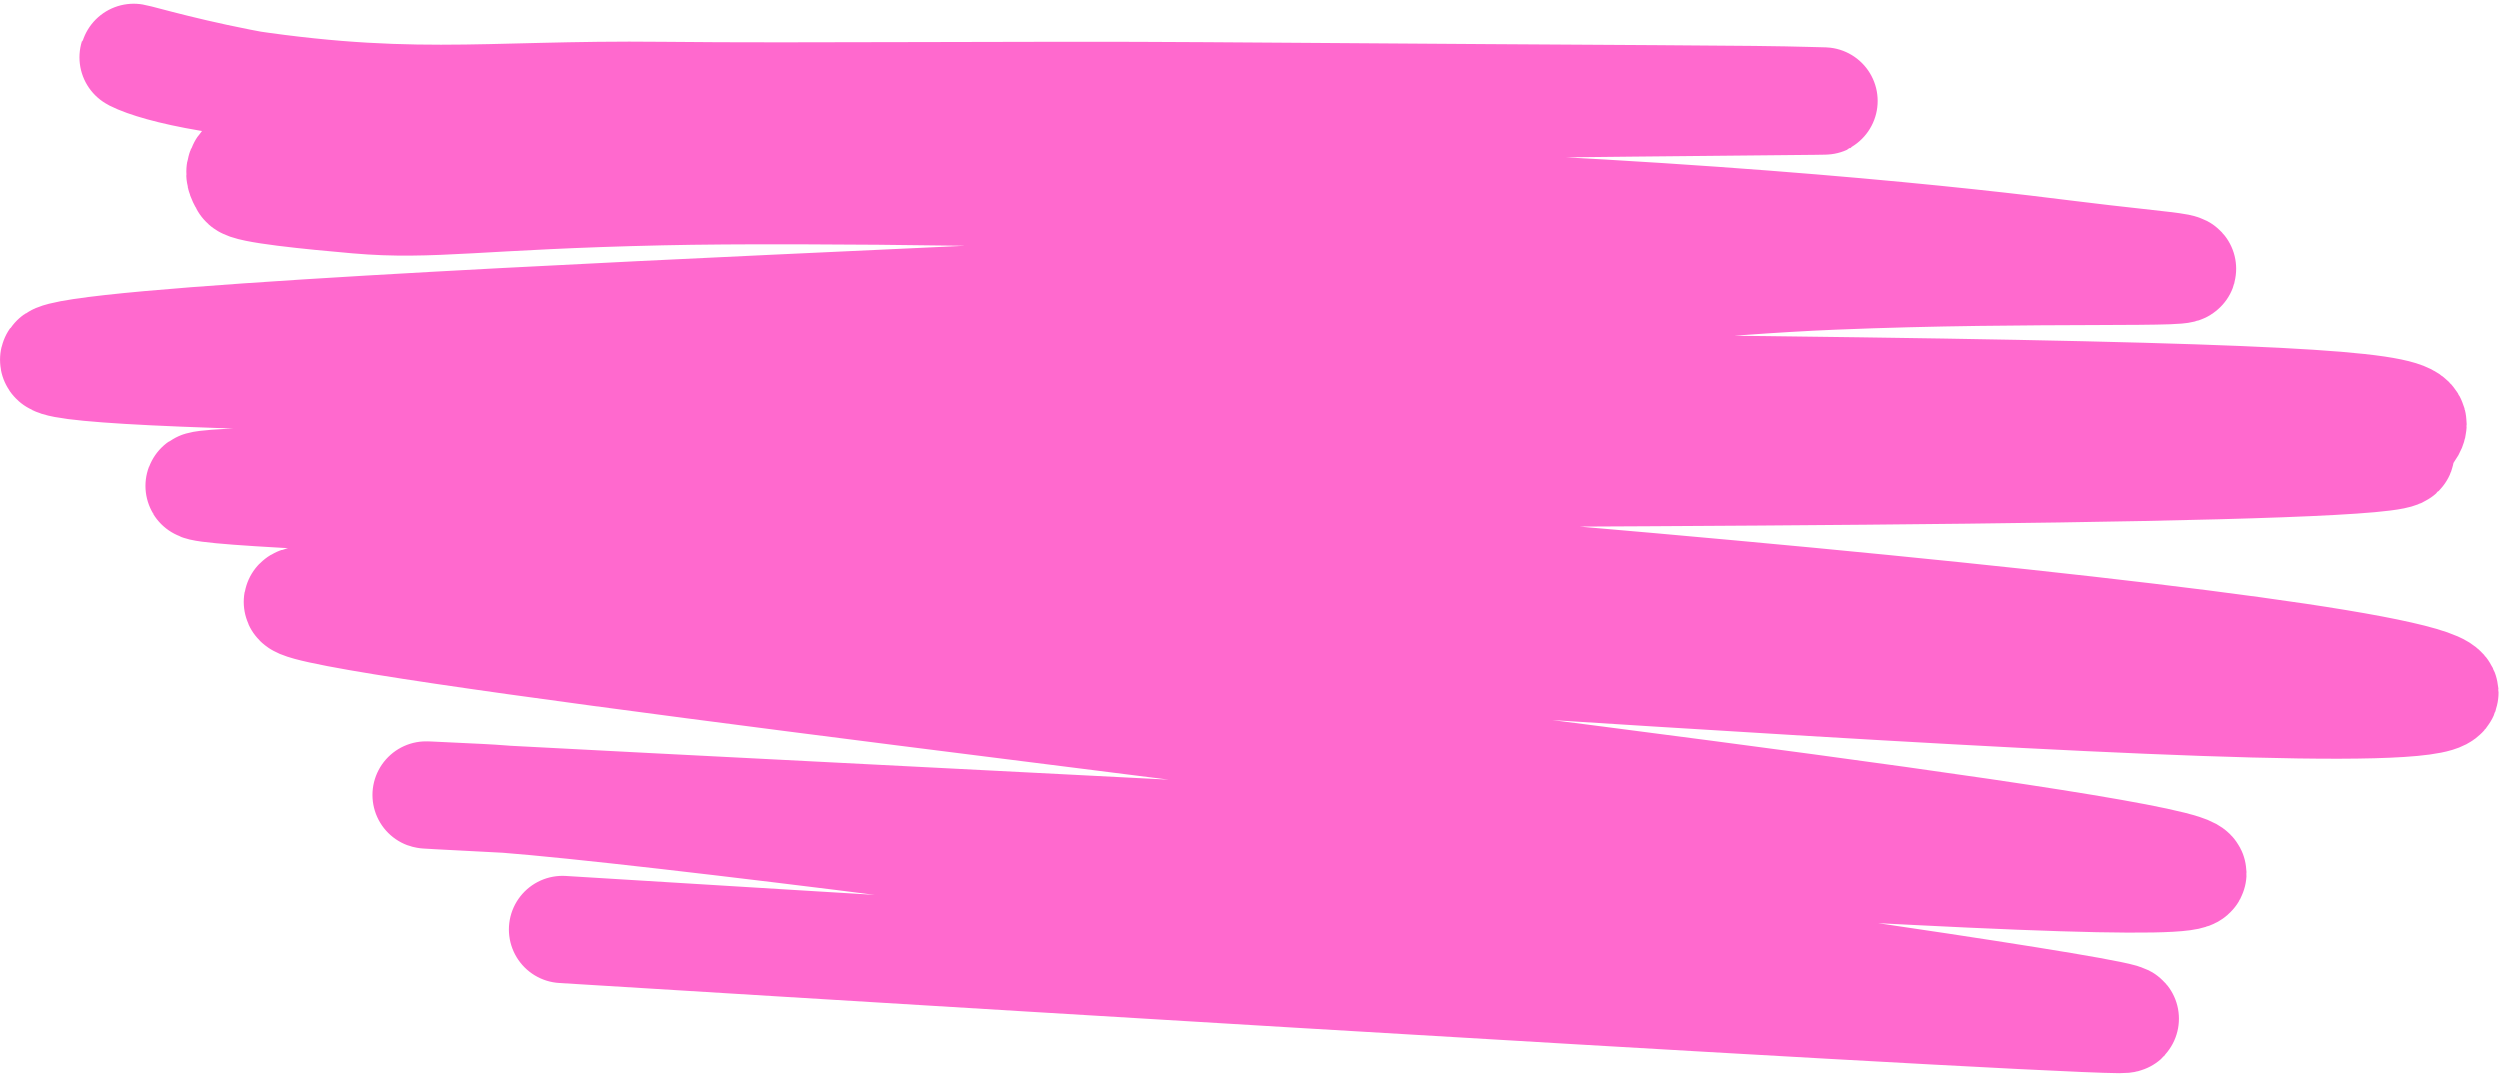 <?xml version="1.0" encoding="UTF-8"?> <svg xmlns="http://www.w3.org/2000/svg" width="373" height="161" viewBox="0 0 373 161" fill="none"><path d="M70.583 14.629C47.134 17.274 18.151 7.707 19.934 8.608C21.718 9.508 25.427 10.638 31.203 11.615C60.525 16.575 71.608 13.93 98.797 14.237C119.653 14.472 152.739 14.094 179.861 14.293C248.469 14.798 260.932 14.741 269.837 15.002C273.973 15.123 276.818 15.024 243.221 15.372C209.625 15.72 139.369 16.468 98.58 17.581C29.088 19.477 35.353 25.308 36.384 27.423C36.81 28.297 46.456 29.233 53.285 29.829C64.54 30.813 71.382 29.206 98.72 28.604C120.907 28.116 164.388 28.82 199.339 29.981C257.495 31.913 294.265 36.111 308.306 37.895C315.766 38.843 323.361 39.553 324.895 39.866C330.54 41.019 303.619 39.959 273.544 41.195C255.355 41.943 235.184 44.25 218.307 45.533C189.471 47.342 168.917 41.324 161.933 43.71C159.212 44.617 -155.674 55.781 123.122 57.131C401.918 58.482 356.58 60.41 358.214 67.503C359.522 73.177 -73.541 68.451 52.806 74.266C179.152 80.082 370.213 96.874 364.667 103.655C359.12 110.435 159.492 92.965 57.751 89.453C-43.99 85.941 473.67 139.564 285.7 130.006C97.731 120.448 40.129 117.448 71.769 118.994C103.409 120.541 332.86 152.229 316.251 152.118C299.642 152.006 83.926 138.677 83.926 138.677" stroke="#FF69CE" stroke-width="16" stroke-linecap="round"></path></svg> 